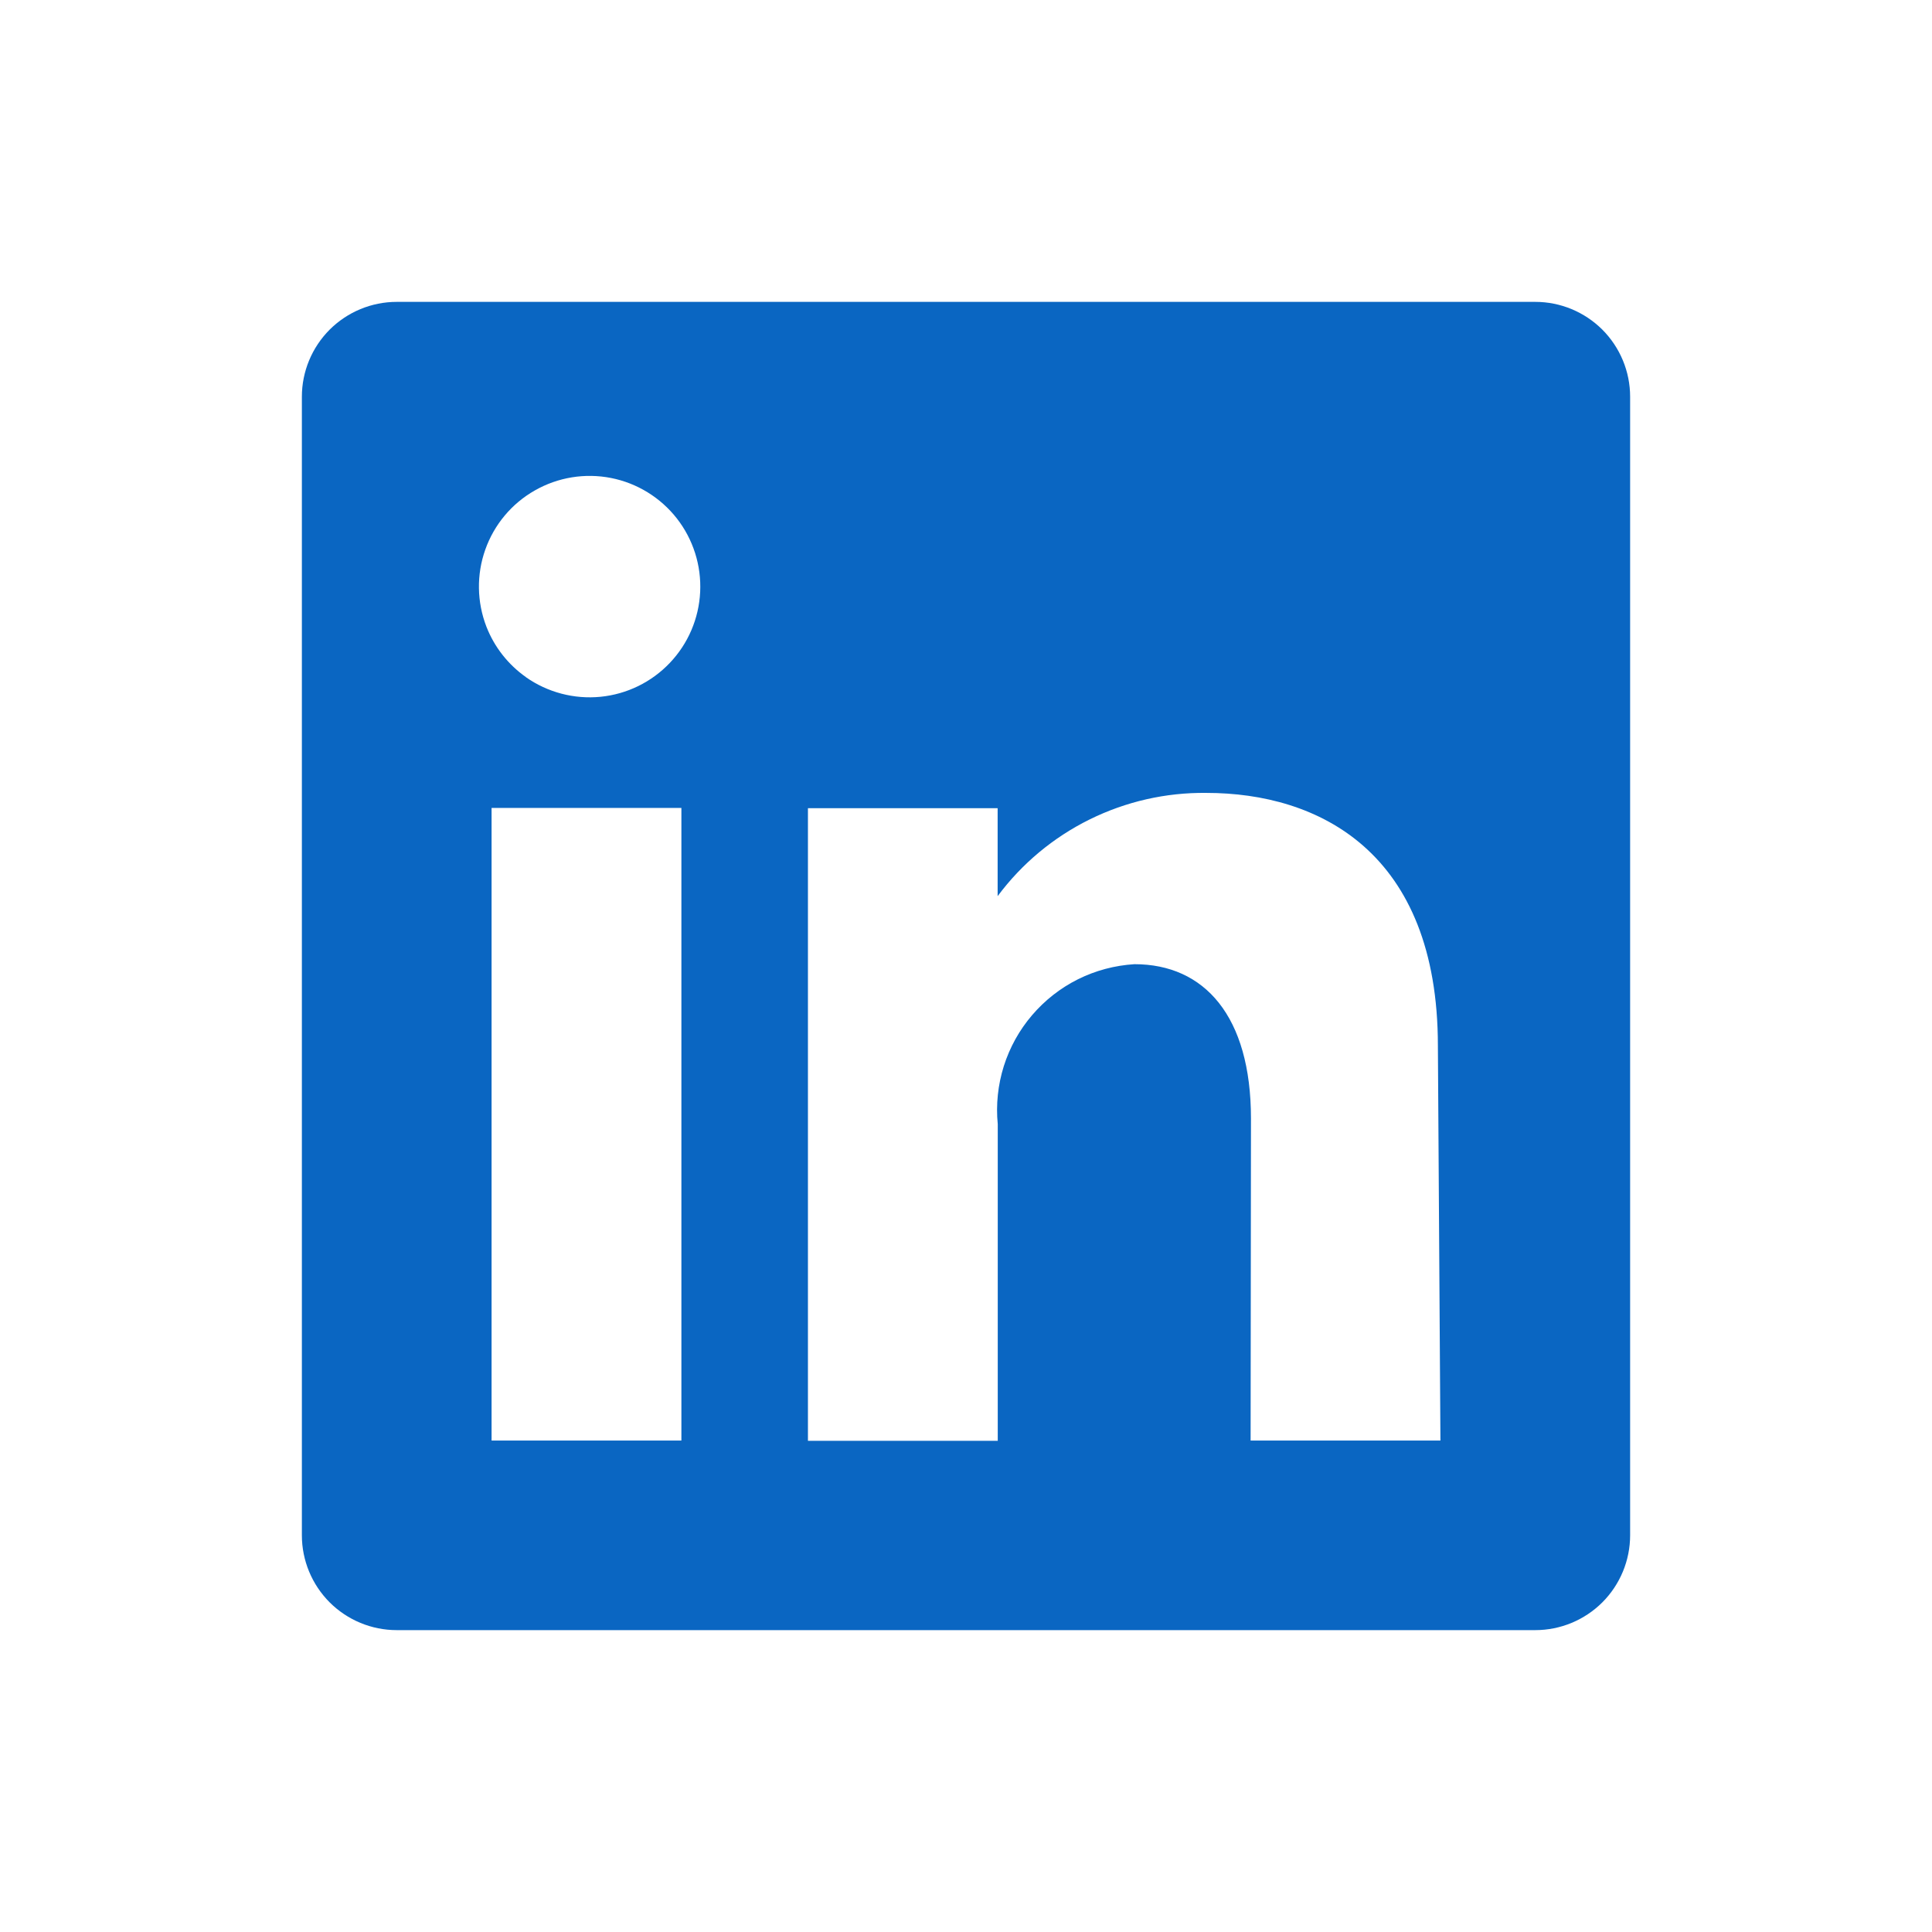 <svg width="32" height="32" viewBox="0 0 32 32" fill="none" xmlns="http://www.w3.org/2000/svg">
<path d="M6.571 5H25.429C25.846 5 26.245 5.166 26.54 5.46C26.834 5.755 27 6.154 27 6.571V25.429C27 25.846 26.834 26.245 26.54 26.54C26.245 26.834 25.846 27 25.429 27H6.571C6.154 27 5.755 26.834 5.46 26.54C5.166 26.245 5 25.846 5 25.429V6.571C5 6.154 5.166 5.755 5.46 5.46C5.755 5.166 6.154 5 6.571 5ZM8.709 11.215C9.069 11.468 9.508 11.584 9.946 11.541C10.383 11.498 10.791 11.299 11.094 10.98C11.398 10.661 11.576 10.244 11.597 9.804C11.618 9.365 11.481 8.933 11.21 8.586C10.939 8.24 10.552 8.002 10.121 7.917C9.689 7.832 9.241 7.905 8.859 8.123C8.476 8.34 8.185 8.688 8.038 9.103C7.891 9.517 7.898 9.971 8.057 10.381C8.188 10.717 8.416 11.007 8.711 11.215H8.709ZM20.714 23.86H23.858L23.816 17.323C23.816 14.106 21.835 13.133 19.981 13.133C19.31 13.125 18.648 13.276 18.047 13.573C17.446 13.87 16.924 14.305 16.524 14.843V13.386H13.382V23.864H16.526V18.62C16.494 18.296 16.529 17.969 16.626 17.659C16.724 17.349 16.883 17.061 17.095 16.814C17.306 16.567 17.565 16.364 17.856 16.219C18.148 16.074 18.465 15.99 18.79 15.97C19.948 15.97 20.72 16.829 20.72 18.527L20.714 23.86ZM8.142 13.382V23.86H11.286V13.382H8.142Z" fill="#0A66C2"/>
</svg>
